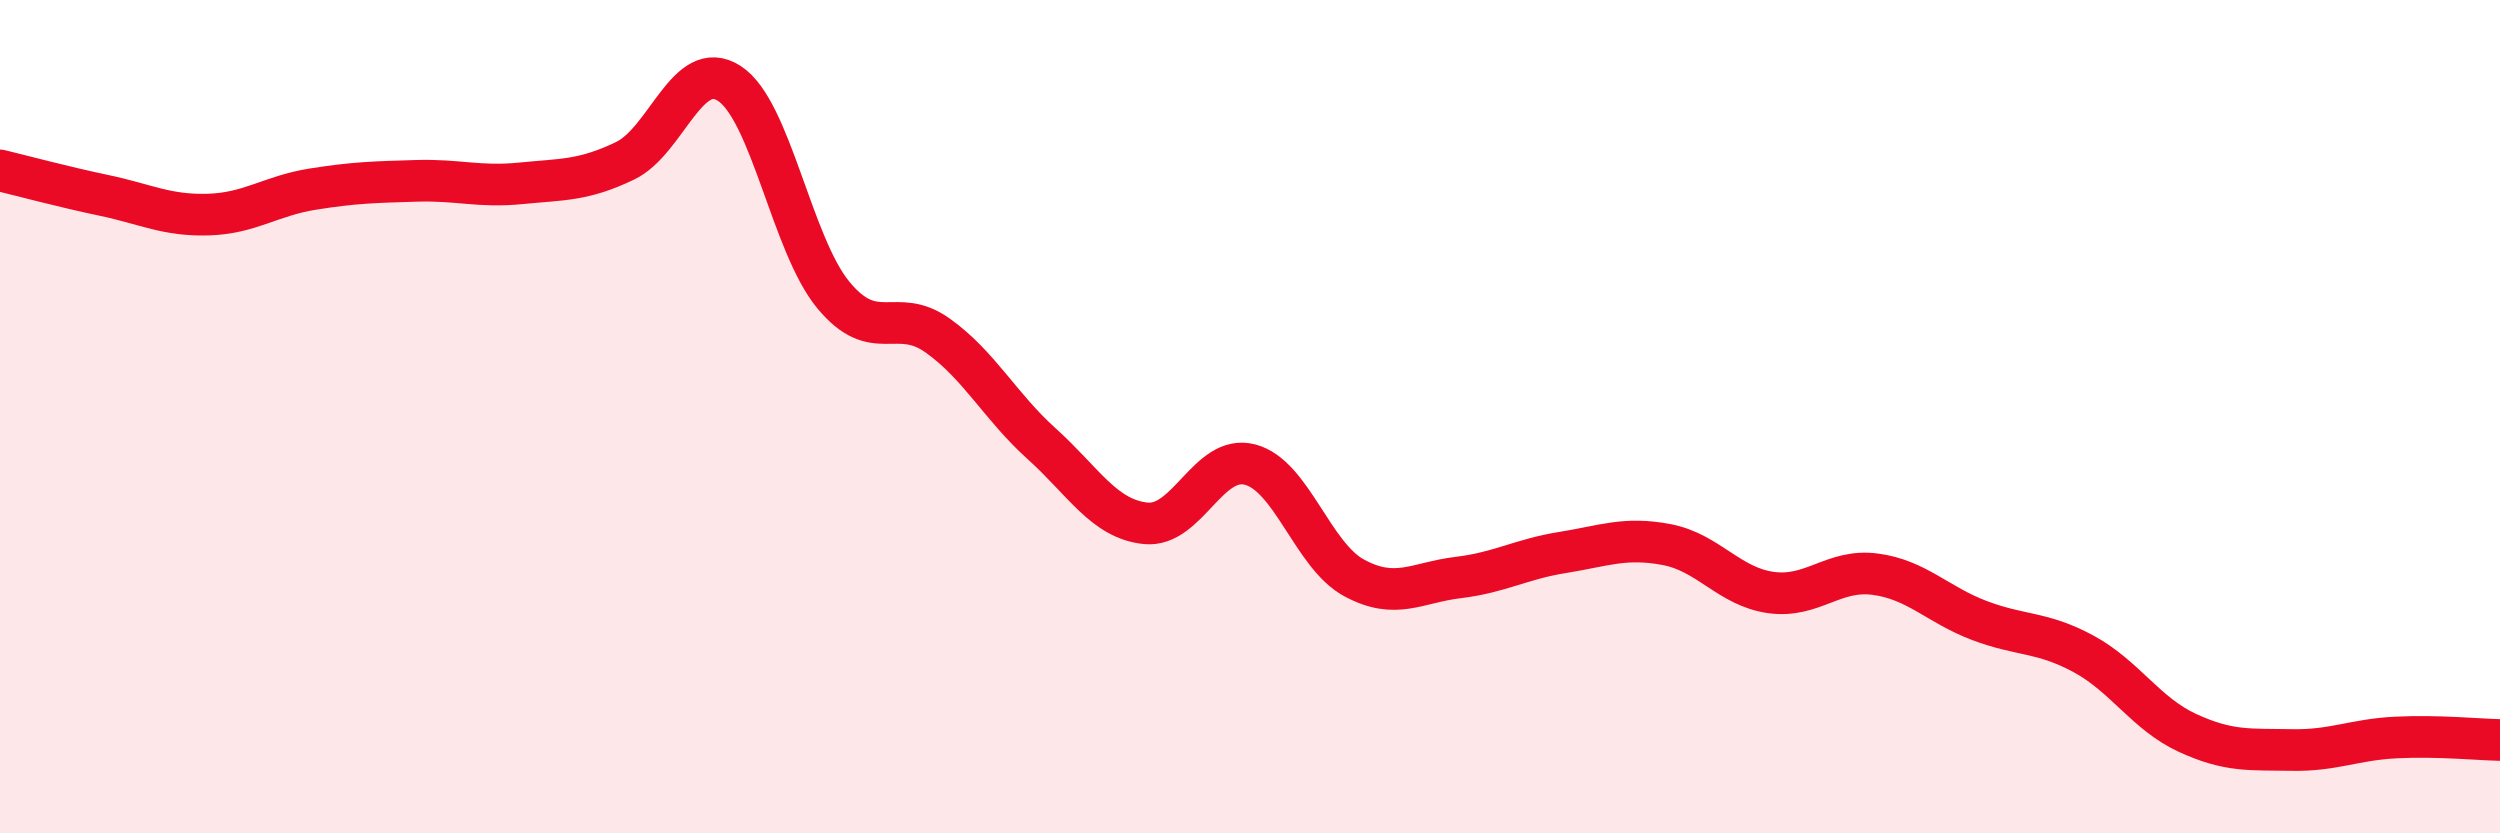
    <svg width="60" height="20" viewBox="0 0 60 20" xmlns="http://www.w3.org/2000/svg">
      <path
        d="M 0,4.09 C 0.5,4.21 1.5,4.48 2.5,4.69 C 3.5,4.9 4,5.18 5,5.15 C 6,5.12 6.5,4.7 7.5,4.54 C 8.5,4.38 9,4.37 10,4.34 C 11,4.31 11.5,4.5 12.5,4.4 C 13.5,4.3 14,4.34 15,3.86 C 16,3.38 16.5,1.36 17.5,2 C 18.5,2.64 19,5.87 20,7.08 C 21,8.29 21.5,7.34 22.5,8.05 C 23.5,8.76 24,9.75 25,10.65 C 26,11.55 26.5,12.46 27.5,12.56 C 28.5,12.66 29,10.89 30,11.15 C 31,11.41 31.5,13.33 32.5,13.87 C 33.5,14.41 34,13.98 35,13.86 C 36,13.74 36.5,13.42 37.5,13.26 C 38.5,13.1 39,12.88 40,13.07 C 41,13.26 41.5,14.08 42.5,14.22 C 43.5,14.36 44,13.65 45,13.78 C 46,13.91 46.5,14.51 47.5,14.89 C 48.5,15.27 49,15.15 50,15.69 C 51,16.23 51.5,17.13 52.5,17.59 C 53.5,18.05 54,17.98 55,18 C 56,18.02 56.5,17.75 57.5,17.7 C 58.5,17.65 59.5,17.75 60,17.76L60 20L0 20Z"
        fill="#EB0A25"
        opacity="0.1"
        stroke-linecap="round"
        stroke-linejoin="round"
      />
      <path
        d="M 0,4.09 C 0.5,4.21 1.5,4.48 2.5,4.69 C 3.5,4.9 4,5.18 5,5.15 C 6,5.12 6.5,4.7 7.5,4.54 C 8.5,4.38 9,4.37 10,4.34 C 11,4.31 11.5,4.5 12.5,4.4 C 13.5,4.3 14,4.34 15,3.86 C 16,3.38 16.5,1.36 17.5,2 C 18.5,2.64 19,5.87 20,7.08 C 21,8.29 21.5,7.34 22.5,8.05 C 23.5,8.76 24,9.75 25,10.65 C 26,11.55 26.5,12.46 27.5,12.56 C 28.5,12.66 29,10.89 30,11.15 C 31,11.41 31.5,13.33 32.5,13.87 C 33.5,14.41 34,13.98 35,13.86 C 36,13.74 36.5,13.42 37.5,13.26 C 38.5,13.1 39,12.88 40,13.07 C 41,13.26 41.5,14.08 42.5,14.22 C 43.5,14.36 44,13.65 45,13.78 C 46,13.91 46.5,14.51 47.5,14.89 C 48.5,15.27 49,15.15 50,15.69 C 51,16.23 51.5,17.13 52.5,17.59 C 53.5,18.05 54,17.98 55,18 C 56,18.02 56.5,17.75 57.5,17.7 C 58.5,17.65 59.5,17.75 60,17.76"
        stroke="#EB0A25"
        stroke-width="1"
        fill="none"
        stroke-linecap="round"
        stroke-linejoin="round"
      />
    </svg>
  